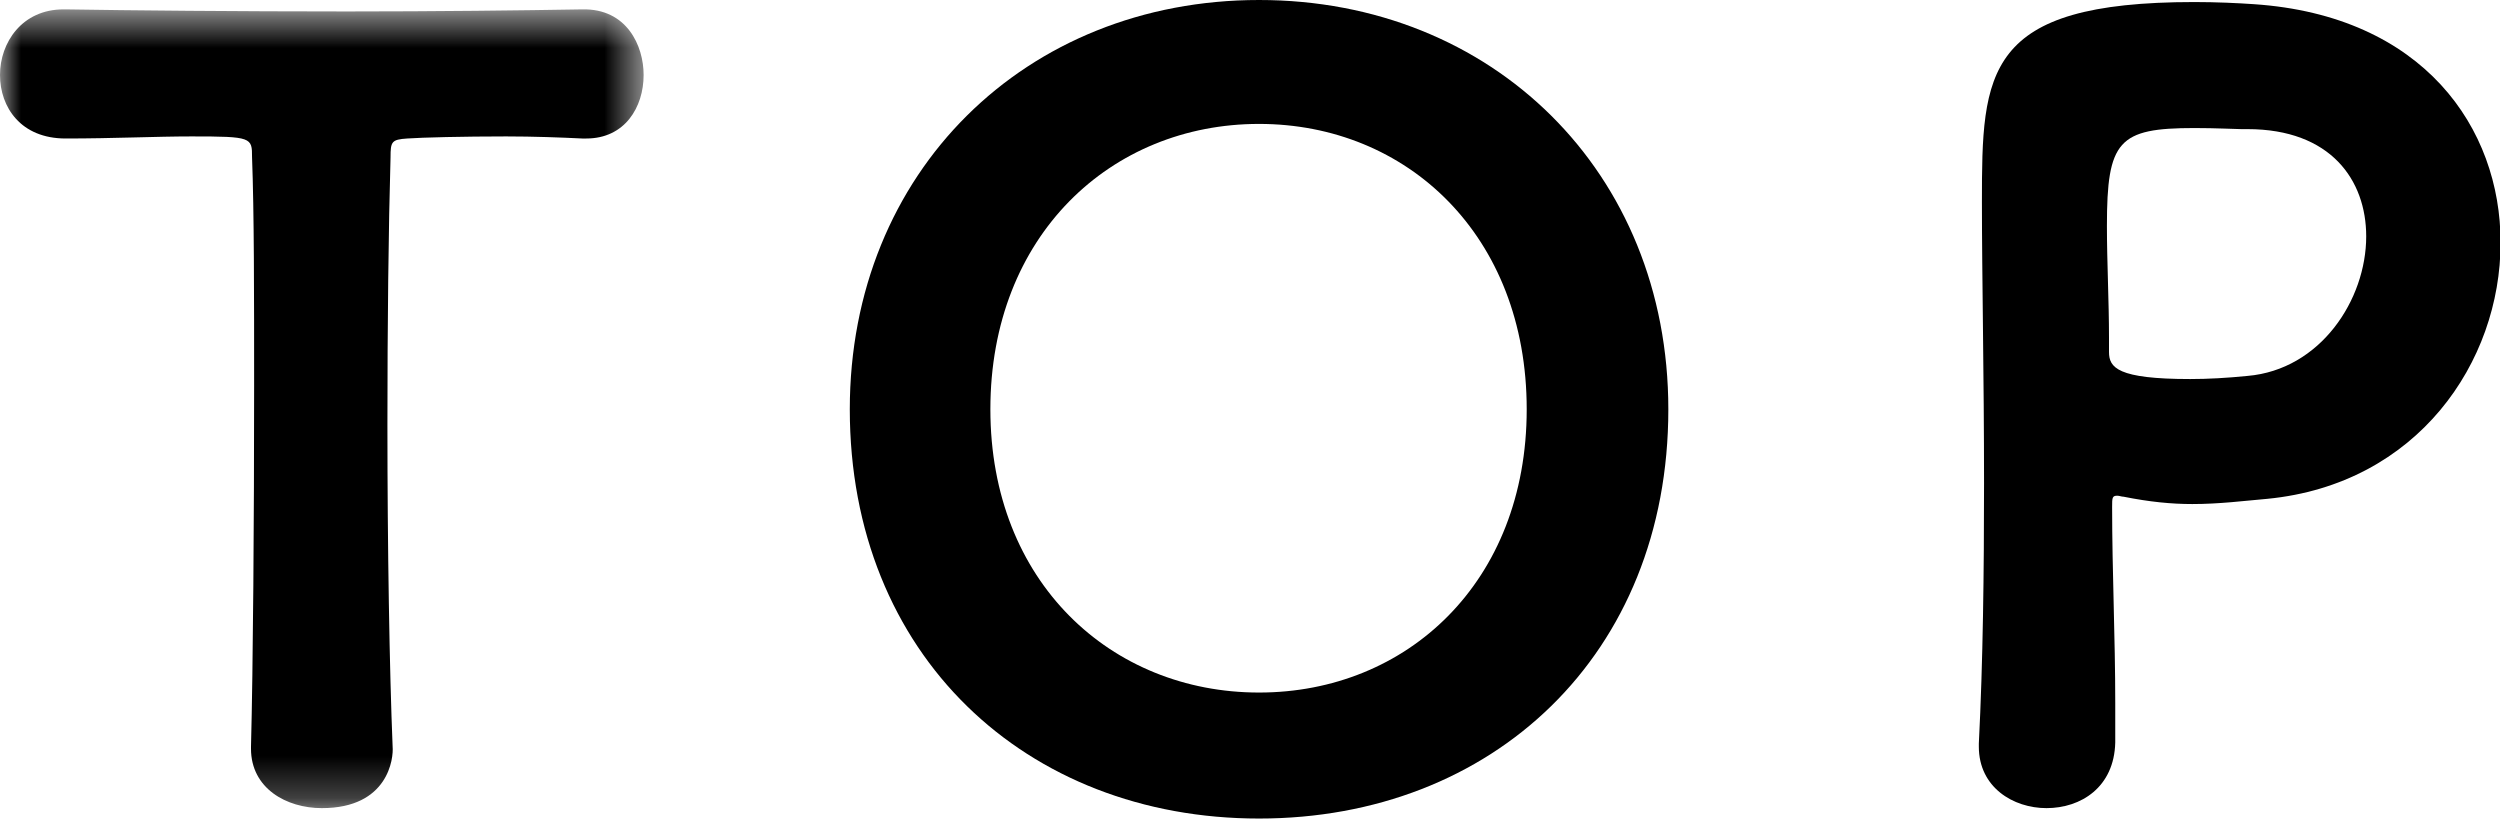 <?xml version="1.0" encoding="UTF-8" standalone="no"?>
<svg width="60px" height="20px" viewBox="0 0 60 20" version="1.1" xmlns="http://www.w3.org/2000/svg" xmlns:xlink="http://www.w3.org/1999/xlink">
    <!-- Generator: Sketch 43.2 (39069) - http://www.bohemiancoding.com/sketch -->
    <title>nav_1</title>
    <desc>Created with Sketch.</desc>
    <defs>
        <polygon id="path-1" points="1.31529987e-15 19.75 1.31529987e-15 0.579 15.447 0.579 15.447 19.75 0 19.75"></polygon>
    </defs>
    <g id="Page-1" stroke="none" stroke-width="1" fill="none" fill-rule="evenodd">
        <g id="Desktop" transform="translate(-1230, -71)">
            <g id="nav_1" transform="translate(1230, 70)">
                <g id="Group-3" transform="translate(0, 0.645)">
                    <mask id="mask-2" fill="white">
                        <use xlink:href="#path-1"></use>
                    </mask>
                    <g id="Clip-2"></g>
                    <path d="M4.599,3.629 C3.749,3.629 2.725,3.679 1.575,3.679 C0.5,3.679 -0,2.929 -0,2.154 C-0,1.379 0.526,0.58 1.525,0.58 L1.575,0.58 C3.075,0.605 5.724,0.63 8.324,0.63 C10.448,0.63 12.547,0.605 13.972,0.58 C15.046,0.555 15.447,1.454 15.447,2.154 C15.447,2.929 14.996,3.679 14.072,3.679 L13.972,3.679 C13.472,3.654 12.797,3.629 12.148,3.629 C11.122,3.629 10.123,3.654 9.773,3.679 C9.398,3.704 9.373,3.754 9.373,4.129 C9.324,5.804 9.298,8.178 9.298,10.552 C9.298,13.477 9.348,16.451 9.423,18.275 C9.448,18.55 9.324,19.75 7.724,19.75 C6.873,19.75 6.024,19.275 6.024,18.325 L6.024,18.275 C6.074,16.351 6.099,12.802 6.099,9.603 C6.099,7.453 6.099,5.429 6.049,4.129 C6.049,3.654 6.049,3.629 4.599,3.629" id="Fill-1" fill="#000000" mask="url(#mask-2)"></path>
                </g>
                <path d="M36.641,10.823 C36.641,6.648 33.767,3.974 30.217,3.974 C26.668,3.974 23.769,6.648 23.769,10.823 C23.769,14.971 26.668,17.621 30.217,17.621 C33.767,17.621 36.641,14.971 36.641,10.823 M30.217,20.645 C24.619,20.645 20.395,16.721 20.395,10.823 C20.395,5.124 24.619,1 30.217,1 C35.816,1 40.04,5.124 40.04,10.823 C40.04,16.721 35.816,20.645 30.217,20.645" id="Fill-4" fill="#000000"></path>
                <g id="Group-8" transform="translate(47, 0.645)" fill="#000000">
                    <path d="M9.789,6.028 C9.789,4.678 8.939,3.454 6.94,3.454 L6.79,3.454 C6.665,3.454 6.19,3.428 5.665,3.428 C3.841,3.428 3.566,3.728 3.566,5.778 C3.566,6.628 3.616,7.602 3.616,8.453 L3.616,8.802 C3.616,9.177 3.816,9.452 5.565,9.452 C5.99,9.452 6.44,9.427 6.94,9.377 C8.689,9.227 9.789,7.552 9.789,6.028 M2.116,19.75 C1.316,19.75 0.492,19.25 0.492,18.275 L0.492,18.2 C0.592,16.251 0.617,14.051 0.617,11.952 C0.617,9.402 0.566,6.953 0.566,5.203 C0.566,2.079 0.617,0.404 5.665,0.404 C6.19,0.404 6.715,0.429 7.09,0.455 C11.164,0.729 13.014,3.428 13.014,6.177 C13.014,9.052 11.015,11.976 7.415,12.327 C6.84,12.377 6.266,12.452 5.615,12.452 C5.115,12.452 4.591,12.401 3.966,12.276 C3.916,12.276 3.866,12.252 3.816,12.252 C3.691,12.252 3.691,12.301 3.691,12.526 C3.691,14.076 3.766,15.651 3.766,17.225 L3.766,18.175 C3.741,19.25 2.941,19.75 2.116,19.75" id="Fill-6"></path>
                </g>
            </g>
        </g>
    </g>
</svg>